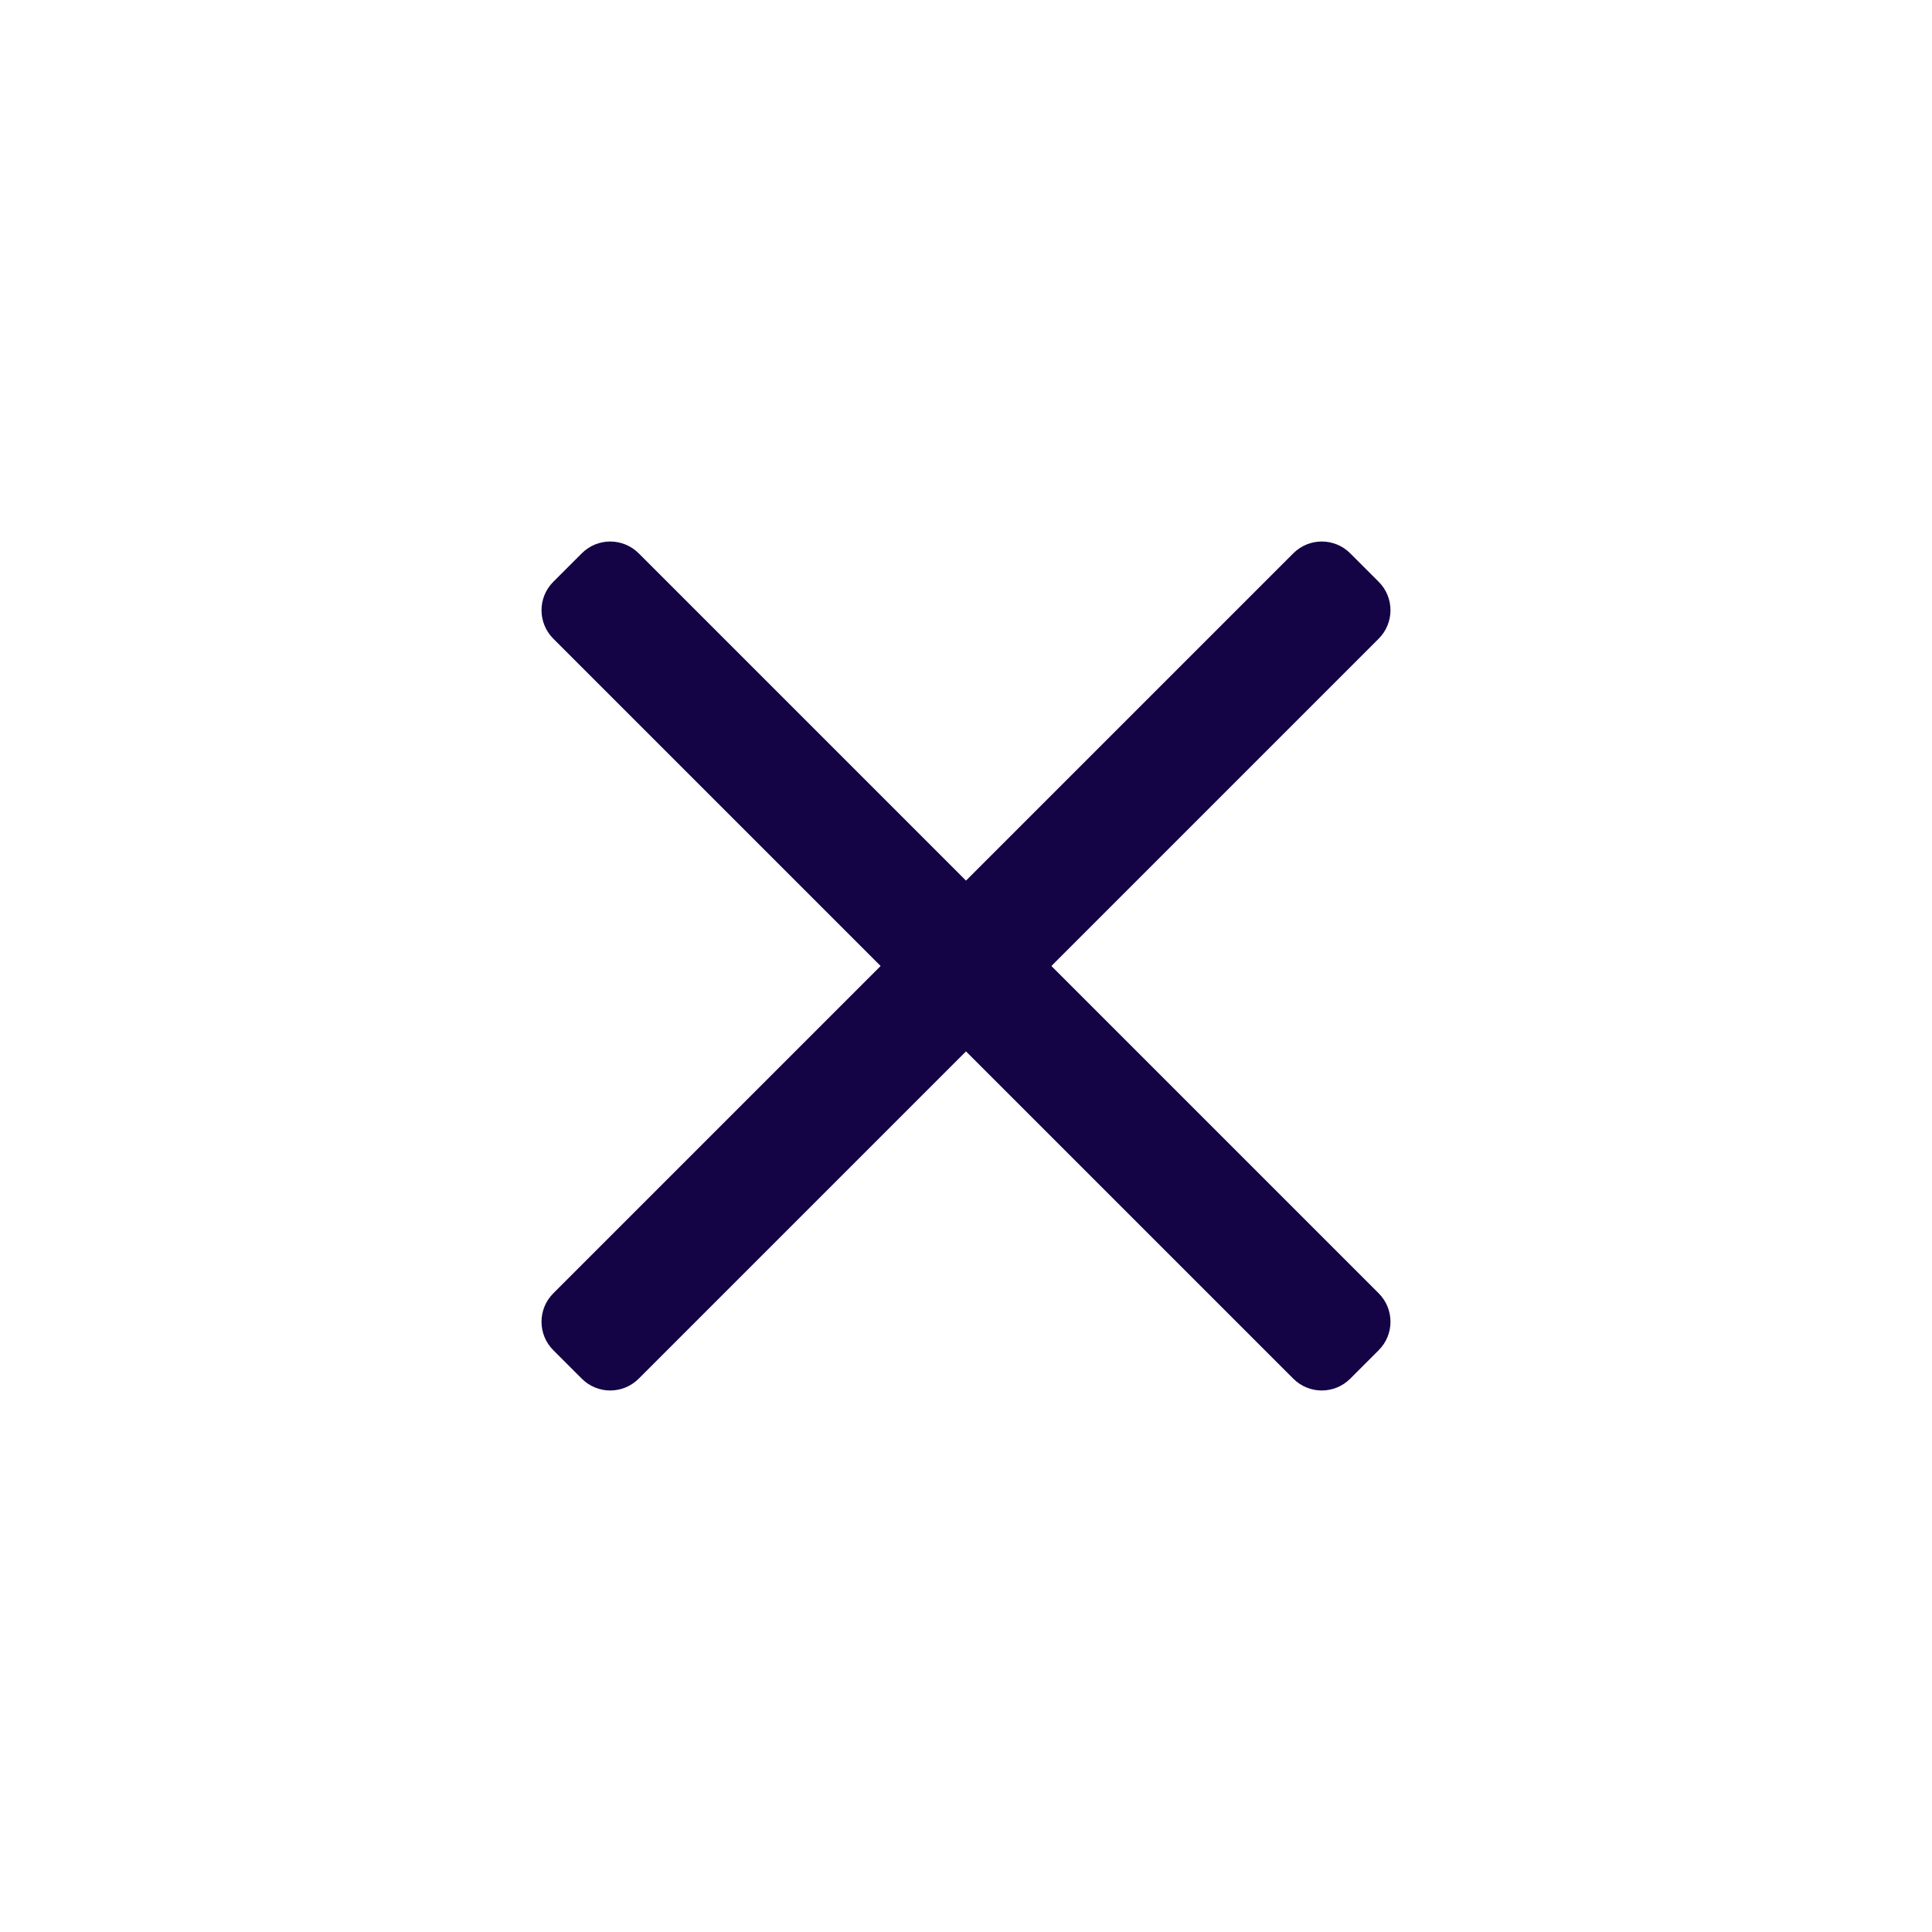 <?xml version="1.0" encoding="UTF-8"?> <svg xmlns="http://www.w3.org/2000/svg" width="32" height="32" viewBox="0 0 32 32" fill="none"> <path d="M22.835 22.364L22.364 22.835C22.104 23.096 21.681 23.096 21.421 22.835L16 17.414L10.579 22.835C10.318 23.096 9.896 23.096 9.636 22.835L9.165 22.364C8.904 22.104 8.904 21.681 9.165 21.421L14.586 16L9.165 10.579C8.904 10.318 8.904 9.896 9.165 9.636L9.636 9.165C9.896 8.904 10.318 8.904 10.579 9.165L16 14.586L21.421 9.165C21.681 8.904 22.104 8.904 22.364 9.165L22.835 9.636C23.096 9.896 23.096 10.318 22.835 10.579L17.414 16L22.835 21.421C23.096 21.681 23.096 22.104 22.835 22.364Z" fill="#140345"></path> </svg> 